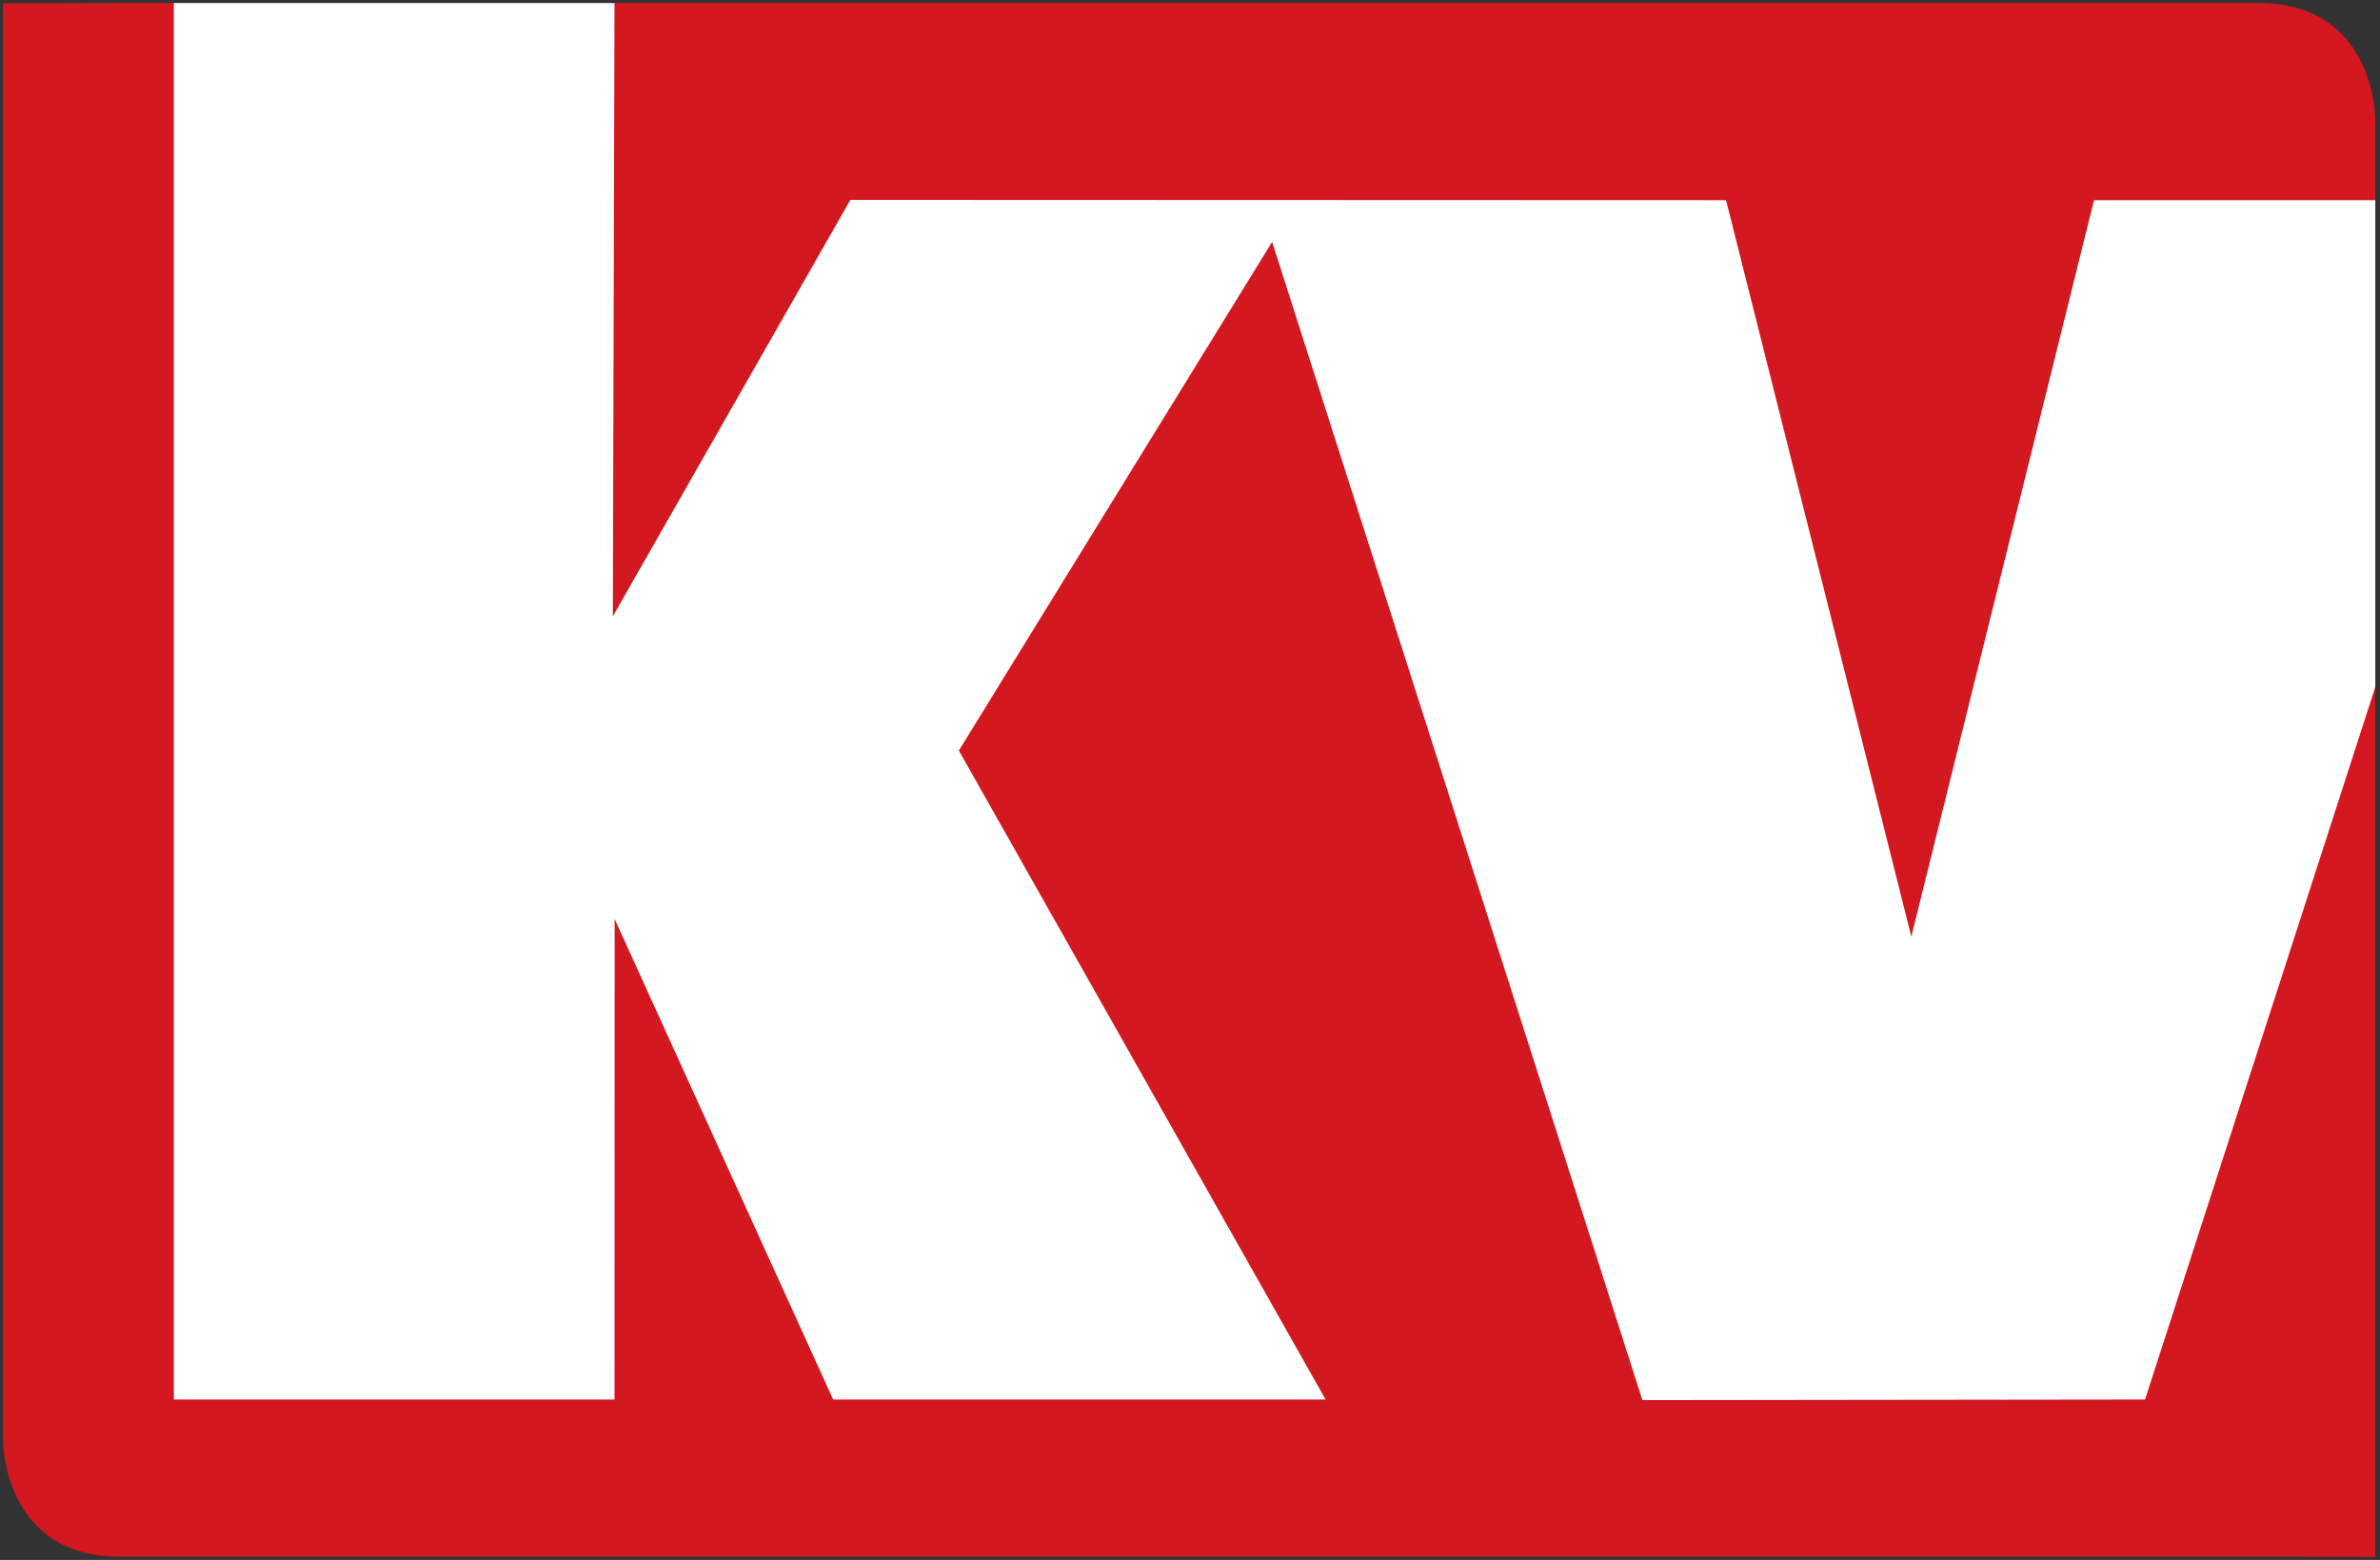 <?xml version="1.0" encoding="utf-8"?>
<!-- Generator: Adobe Illustrator 18.1.1, SVG Export Plug-In . SVG Version: 6.00 Build 0)  -->
<!DOCTYPE svg PUBLIC "-//W3C//DTD SVG 1.1//EN" "http://www.w3.org/Graphics/SVG/1.1/DTD/svg11.dtd">
<svg version="1.1" id="Layer_1" xmlns="http://www.w3.org/2000/svg" xmlns:xlink="http://www.w3.org/1999/xlink" x="0px" y="0px"
	 preserveAspectRatio="xMinYMid meet" viewBox="0 0 1562 1024" enable-background="new 0 0 1562 1024" xml:space="preserve">
<rect x="0" y="0" width="1562" height="1024" fill="#333333" stroke="none"/>
<g>
	<g>
		<path fill="#D3181F" d="M78.6,2L2,2.2v943.7c0,0,0,76,76.6,76h1403.7l76.6,0.1V78c0,0,0-76-76.6-76H78.6z"/>
	</g>
	<polygon fill="#FFFFFF" points="114.1,2 114.1,918.7 403.3,918.7 403.4,603.3 546.8,918.7 870,918.7 629.3,492.7 834.9,158.8
		1077.9,919.1 1407.8,918.7 1558.9,451 1558.9,131.4 1374.3,131.4 1254.4,614.8 1132.8,131.4 558.1,131.2 402.2,404.6 403.3,2 	"/>
</g>
</svg>
